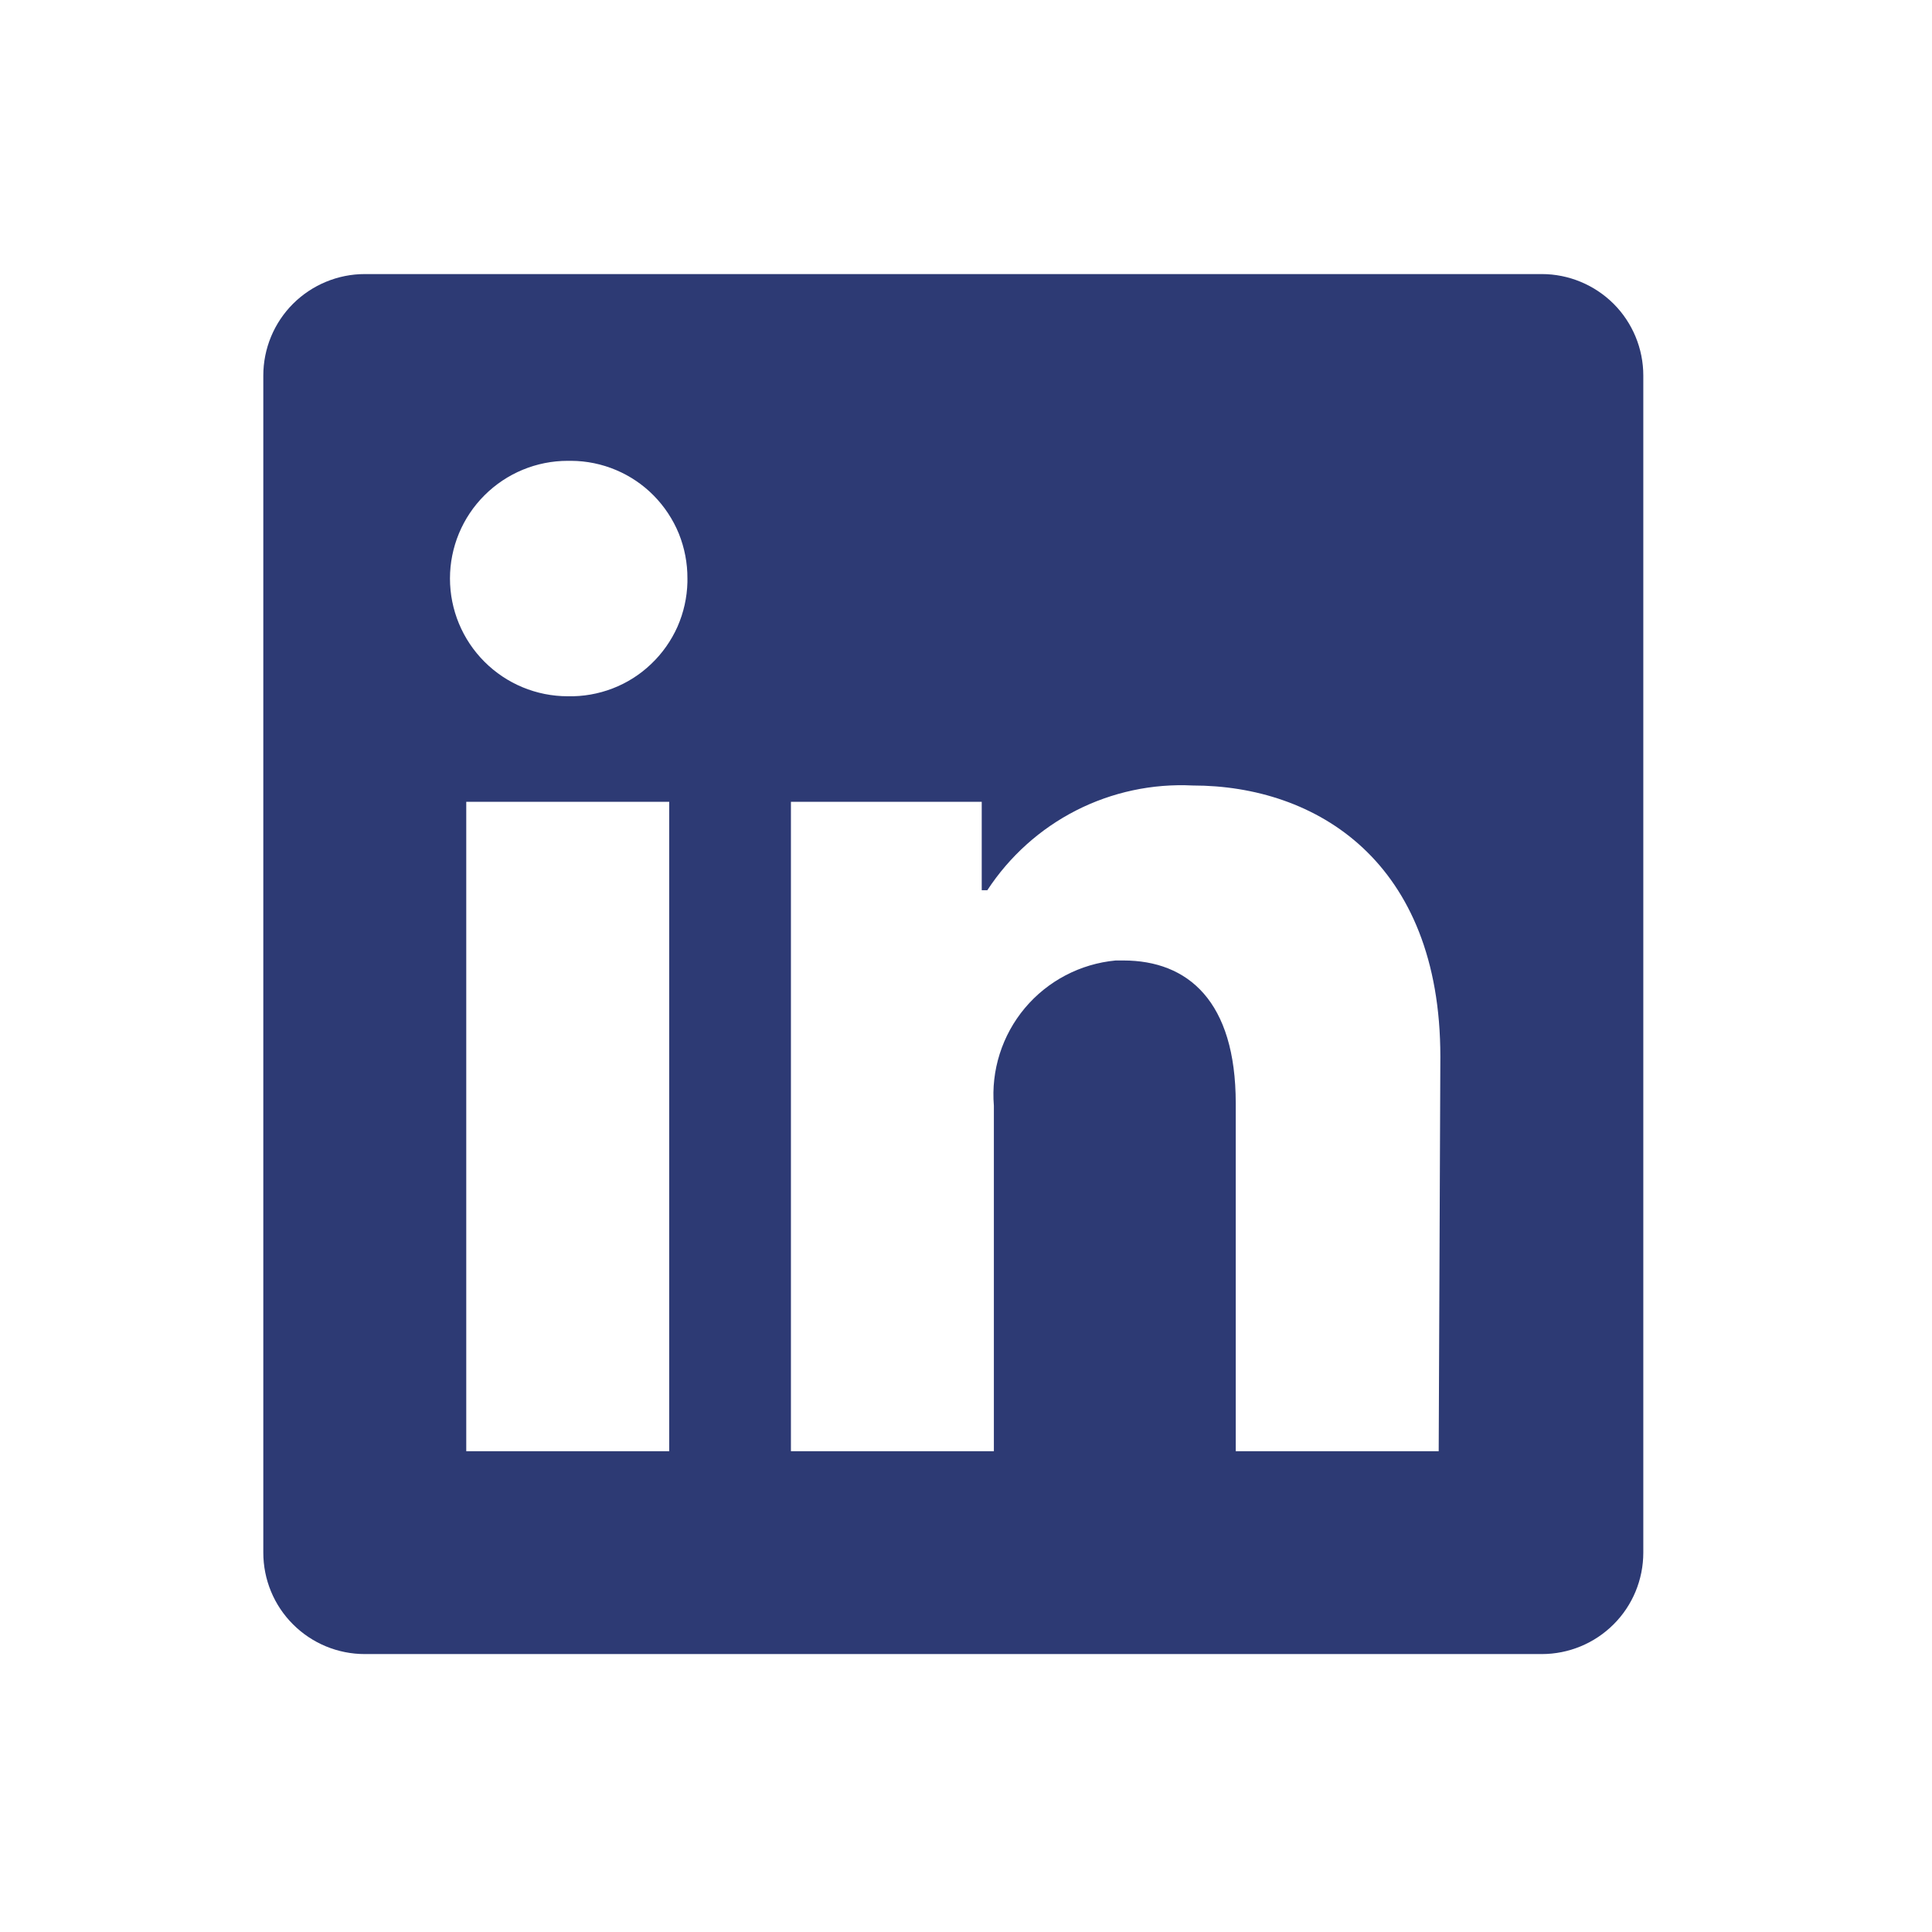 <svg width="21" height="21" viewBox="0 0 21 21" fill="none" xmlns="http://www.w3.org/2000/svg">
<path d="M17.862 4.082V16.876C17.862 17.169 17.746 17.45 17.539 17.656C17.332 17.863 17.051 17.979 16.759 17.979H3.965C3.672 17.979 3.392 17.863 3.185 17.656C2.978 17.45 2.862 17.169 2.862 16.876V4.082C2.862 3.79 2.978 3.509 3.185 3.302C3.392 3.096 3.672 2.979 3.965 2.979H16.759C17.051 2.979 17.332 3.096 17.539 3.302C17.746 3.509 17.862 3.79 17.862 4.082ZM7.274 8.715H5.068V15.774H7.274V8.715ZM7.472 6.288C7.473 6.121 7.441 5.956 7.379 5.801C7.316 5.647 7.223 5.506 7.106 5.387C6.989 5.268 6.85 5.174 6.696 5.109C6.542 5.044 6.377 5.01 6.21 5.009H6.171C5.831 5.009 5.506 5.144 5.266 5.384C5.026 5.623 4.891 5.949 4.891 6.288C4.891 6.628 5.026 6.953 5.266 7.193C5.506 7.433 5.831 7.568 6.171 7.568C6.337 7.572 6.503 7.543 6.659 7.483C6.815 7.423 6.957 7.333 7.078 7.217C7.199 7.102 7.296 6.964 7.364 6.812C7.431 6.659 7.468 6.495 7.472 6.328V6.288ZM15.656 11.485C15.656 9.363 14.306 8.538 12.965 8.538C12.526 8.516 12.088 8.61 11.697 8.809C11.305 9.009 10.973 9.308 10.732 9.676H10.671V8.715H8.597V15.774H10.803V12.019C10.771 11.635 10.892 11.253 11.14 10.957C11.388 10.662 11.742 10.476 12.127 10.44H12.21C12.912 10.44 13.432 10.881 13.432 11.993V15.774H15.638L15.656 11.485Z" fill="#2D3A74"/>
</svg>
